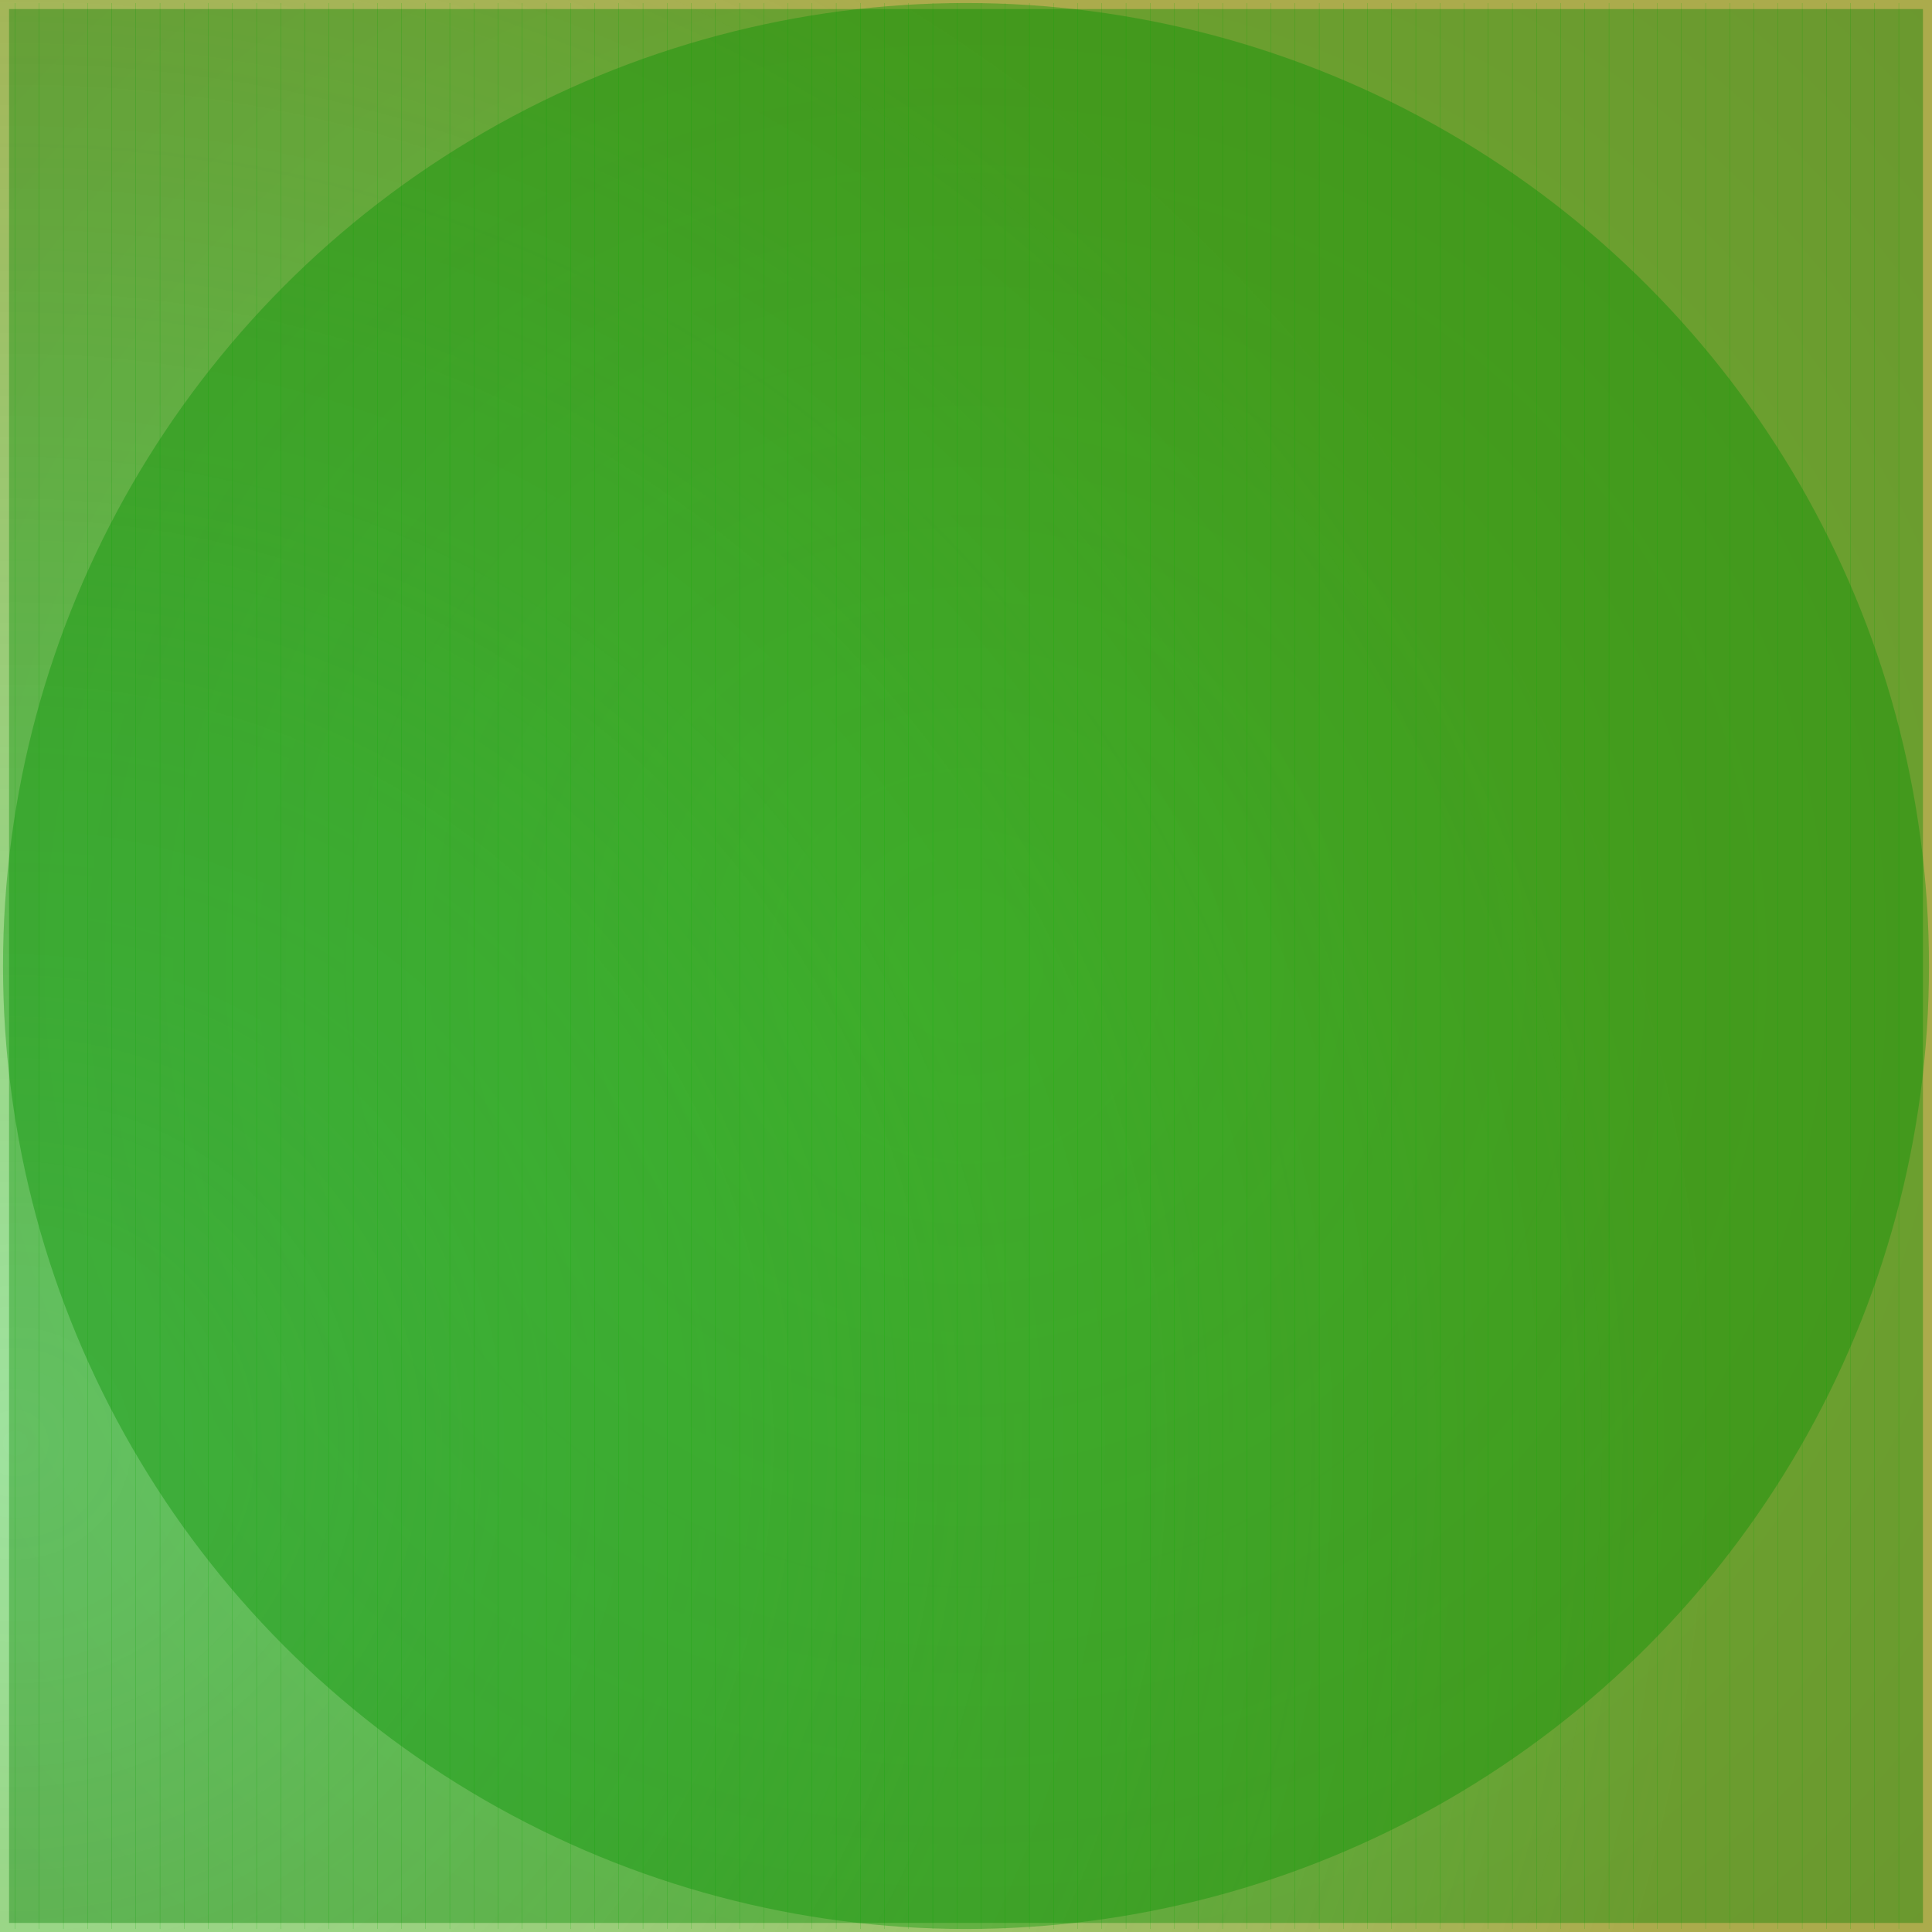 <svg id="svg" width="1280" height="1280" xmlns="http://www.w3.org/2000/svg" version="1.1" xmlns:xlink="http://www.w3.org/1999/xlink" xmlns:svgjs="http://svgjs.com/svgjs" viewBox="0 0 1280 1280"><defs id="SvgjsDefs1002"><radialGradient id="SvgjsRadialGradient1008" fx="0.012" fy="0.745" cx="0.012" cy="0.745" r="0.873"><stop id="SvgjsStop1009" stop-opacity="1" stop-color="rgba(3,179,0,0.38)" offset="0"></stop><stop id="SvgjsStop1010" stop-opacity="1" stop-color="rgba(136,136,0,0.702)" offset="1"></stop></radialGradient><radialGradient id="SvgjsRadialGradient1013" fx="0.5" fy="0.5" cx="0.5" cy="0.5" r="1"><stop id="SvgjsStop1014" stop-opacity="1" stop-color="#027700" offset="0"></stop><stop id="SvgjsStop1015" stop-opacity="1" stop-color="#03b300" offset="1"></stop></radialGradient><radialGradient id="SvgjsRadialGradient1096" fx="0.5" fy="0.5" cx="0.5" cy="0.5" r="1"><stop id="SvgjsStop1097" stop-opacity="1" stop-color="#03b500" offset="0"></stop><stop id="SvgjsStop1098" stop-opacity="1" stop-color="#016000" offset="1"></stop></radialGradient></defs><rect id="SvgjsRect1011" width="1280" height="1280" x="0" y="0" fill="url(#SvgjsRadialGradient1008)"></rect><circle id="SvgjsCircle1012" r="638" cx="640" cy="640" style="mix-blend-mode: normal" filter="none" fill="url(#SvgjsRadialGradient1013)" fill-opacity="0.38"></circle><line id="SvgjsLine1016" x1="10" y1="2" x2="10" y2="1278" stroke="#03b500" stroke-width="0.1"></line><line id="SvgjsLine1017" x1="26" y1="2" x2="26" y2="1278" stroke="#03b500" stroke-width="0.1"></line><line id="SvgjsLine1018" x1="42" y1="2" x2="42" y2="1278" stroke="#03b500" stroke-width="0.1"></line><line id="SvgjsLine1019" x1="58" y1="2" x2="58" y2="1278" stroke="#03b500" stroke-width="0.1"></line><line id="SvgjsLine1020" x1="74" y1="2" x2="74" y2="1278" stroke="#03b500" stroke-width="0.1"></line><line id="SvgjsLine1021" x1="90" y1="2" x2="90" y2="1278" stroke="#03b500" stroke-width="0.1"></line><line id="SvgjsLine1022" x1="106" y1="2" x2="106" y2="1278" stroke="#03b500" stroke-width="0.1"></line><line id="SvgjsLine1023" x1="122" y1="2" x2="122" y2="1278" stroke="#03b500" stroke-width="0.1"></line><line id="SvgjsLine1024" x1="138" y1="2" x2="138" y2="1278" stroke="#03b500" stroke-width="0.1"></line><line id="SvgjsLine1025" x1="154" y1="2" x2="154" y2="1278" stroke="#03b500" stroke-width="0.1"></line><line id="SvgjsLine1026" x1="170" y1="2" x2="170" y2="1278" stroke="#03b500" stroke-width="0.1"></line><line id="SvgjsLine1027" x1="186" y1="2" x2="186" y2="1278" stroke="#03b500" stroke-width="0.1"></line><line id="SvgjsLine1028" x1="202" y1="2" x2="202" y2="1278" stroke="#03b500" stroke-width="0.1"></line><line id="SvgjsLine1029" x1="218" y1="2" x2="218" y2="1278" stroke="#03b500" stroke-width="0.1"></line><line id="SvgjsLine1030" x1="234" y1="2" x2="234" y2="1278" stroke="#03b500" stroke-width="0.1"></line><line id="SvgjsLine1031" x1="250" y1="2" x2="250" y2="1278" stroke="#03b500" stroke-width="0.1"></line><line id="SvgjsLine1032" x1="266" y1="2" x2="266" y2="1278" stroke="#03b500" stroke-width="0.1"></line><line id="SvgjsLine1033" x1="282" y1="2" x2="282" y2="1278" stroke="#03b500" stroke-width="0.1"></line><line id="SvgjsLine1034" x1="298" y1="2" x2="298" y2="1278" stroke="#03b500" stroke-width="0.1"></line><line id="SvgjsLine1035" x1="314" y1="2" x2="314" y2="1278" stroke="#03b500" stroke-width="0.1"></line><line id="SvgjsLine1036" x1="330" y1="2" x2="330" y2="1278" stroke="#03b500" stroke-width="0.1"></line><line id="SvgjsLine1037" x1="346" y1="2" x2="346" y2="1278" stroke="#03b500" stroke-width="0.1"></line><line id="SvgjsLine1038" x1="362" y1="2" x2="362" y2="1278" stroke="#03b500" stroke-width="0.1"></line><line id="SvgjsLine1039" x1="378" y1="2" x2="378" y2="1278" stroke="#03b500" stroke-width="0.1"></line><line id="SvgjsLine1040" x1="394" y1="2" x2="394" y2="1278" stroke="#03b500" stroke-width="0.1"></line><line id="SvgjsLine1041" x1="410" y1="2" x2="410" y2="1278" stroke="#03b500" stroke-width="0.1"></line><line id="SvgjsLine1042" x1="426" y1="2" x2="426" y2="1278" stroke="#03b500" stroke-width="0.1"></line><line id="SvgjsLine1043" x1="442" y1="2" x2="442" y2="1278" stroke="#03b500" stroke-width="0.1"></line><line id="SvgjsLine1044" x1="458" y1="2" x2="458" y2="1278" stroke="#03b500" stroke-width="0.1"></line><line id="SvgjsLine1045" x1="474" y1="2" x2="474" y2="1278" stroke="#03b500" stroke-width="0.1"></line><line id="SvgjsLine1046" x1="490" y1="2" x2="490" y2="1278" stroke="#03b500" stroke-width="0.1"></line><line id="SvgjsLine1047" x1="506" y1="2" x2="506" y2="1278" stroke="#03b500" stroke-width="0.1"></line><line id="SvgjsLine1048" x1="522" y1="2" x2="522" y2="1278" stroke="#03b500" stroke-width="0.1"></line><line id="SvgjsLine1049" x1="538" y1="2" x2="538" y2="1278" stroke="#03b500" stroke-width="0.1"></line><line id="SvgjsLine1050" x1="554" y1="2" x2="554" y2="1278" stroke="#03b500" stroke-width="0.1"></line><line id="SvgjsLine1051" x1="570" y1="2" x2="570" y2="1278" stroke="#03b500" stroke-width="0.1"></line><line id="SvgjsLine1052" x1="586" y1="2" x2="586" y2="1278" stroke="#03b500" stroke-width="0.1"></line><line id="SvgjsLine1053" x1="602" y1="2" x2="602" y2="1278" stroke="#03b500" stroke-width="0.1"></line><line id="SvgjsLine1054" x1="618" y1="2" x2="618" y2="1278" stroke="#03b500" stroke-width="0.1"></line><line id="SvgjsLine1055" x1="634" y1="2" x2="634" y2="1278" stroke="#03b500" stroke-width="0.1"></line><line id="SvgjsLine1056" x1="650" y1="2" x2="650" y2="1278" stroke="#03b500" stroke-width="0.1"></line><line id="SvgjsLine1057" x1="666" y1="2" x2="666" y2="1278" stroke="#03b500" stroke-width="0.1"></line><line id="SvgjsLine1058" x1="682" y1="2" x2="682" y2="1278" stroke="#03b500" stroke-width="0.1"></line><line id="SvgjsLine1059" x1="698" y1="2" x2="698" y2="1278" stroke="#03b500" stroke-width="0.1"></line><line id="SvgjsLine1060" x1="714" y1="2" x2="714" y2="1278" stroke="#03b500" stroke-width="0.1"></line><line id="SvgjsLine1061" x1="730" y1="2" x2="730" y2="1278" stroke="#03b500" stroke-width="0.1"></line><line id="SvgjsLine1062" x1="746" y1="2" x2="746" y2="1278" stroke="#03b500" stroke-width="0.1"></line><line id="SvgjsLine1063" x1="762" y1="2" x2="762" y2="1278" stroke="#03b500" stroke-width="0.1"></line><line id="SvgjsLine1064" x1="778" y1="2" x2="778" y2="1278" stroke="#03b500" stroke-width="0.1"></line><line id="SvgjsLine1065" x1="794" y1="2" x2="794" y2="1278" stroke="#03b500" stroke-width="0.1"></line><line id="SvgjsLine1066" x1="810" y1="2" x2="810" y2="1278" stroke="#03b500" stroke-width="0.1"></line><line id="SvgjsLine1067" x1="826" y1="2" x2="826" y2="1278" stroke="#03b500" stroke-width="0.1"></line><line id="SvgjsLine1068" x1="842" y1="2" x2="842" y2="1278" stroke="#03b500" stroke-width="0.1"></line><line id="SvgjsLine1069" x1="858" y1="2" x2="858" y2="1278" stroke="#03b500" stroke-width="0.1"></line><line id="SvgjsLine1070" x1="874" y1="2" x2="874" y2="1278" stroke="#03b500" stroke-width="0.1"></line><line id="SvgjsLine1071" x1="890" y1="2" x2="890" y2="1278" stroke="#03b500" stroke-width="0.1"></line><line id="SvgjsLine1072" x1="906" y1="2" x2="906" y2="1278" stroke="#03b500" stroke-width="0.1"></line><line id="SvgjsLine1073" x1="922" y1="2" x2="922" y2="1278" stroke="#03b500" stroke-width="0.1"></line><line id="SvgjsLine1074" x1="938" y1="2" x2="938" y2="1278" stroke="#03b500" stroke-width="0.1"></line><line id="SvgjsLine1075" x1="954" y1="2" x2="954" y2="1278" stroke="#03b500" stroke-width="0.1"></line><line id="SvgjsLine1076" x1="970" y1="2" x2="970" y2="1278" stroke="#03b500" stroke-width="0.1"></line><line id="SvgjsLine1077" x1="986" y1="2" x2="986" y2="1278" stroke="#03b500" stroke-width="0.1"></line><line id="SvgjsLine1078" x1="1002" y1="2" x2="1002" y2="1278" stroke="#03b500" stroke-width="0.1"></line><line id="SvgjsLine1079" x1="1018" y1="2" x2="1018" y2="1278" stroke="#03b500" stroke-width="0.1"></line><line id="SvgjsLine1080" x1="1034" y1="2" x2="1034" y2="1278" stroke="#03b500" stroke-width="0.1"></line><line id="SvgjsLine1081" x1="1050" y1="2" x2="1050" y2="1278" stroke="#03b500" stroke-width="0.1"></line><line id="SvgjsLine1082" x1="1066" y1="2" x2="1066" y2="1278" stroke="#03b500" stroke-width="0.1"></line><line id="SvgjsLine1083" x1="1082" y1="2" x2="1082" y2="1278" stroke="#03b500" stroke-width="0.1"></line><line id="SvgjsLine1084" x1="1098" y1="2" x2="1098" y2="1278" stroke="#03b500" stroke-width="0.1"></line><line id="SvgjsLine1085" x1="1114" y1="2" x2="1114" y2="1278" stroke="#03b500" stroke-width="0.1"></line><line id="SvgjsLine1086" x1="1130" y1="2" x2="1130" y2="1278" stroke="#03b500" stroke-width="0.1"></line><line id="SvgjsLine1087" x1="1146" y1="2" x2="1146" y2="1278" stroke="#03b500" stroke-width="0.1"></line><line id="SvgjsLine1088" x1="1162" y1="2" x2="1162" y2="1278" stroke="#03b500" stroke-width="0.1"></line><line id="SvgjsLine1089" x1="1178" y1="2" x2="1178" y2="1278" stroke="#03b500" stroke-width="0.1"></line><line id="SvgjsLine1090" x1="1194" y1="2" x2="1194" y2="1278" stroke="#03b500" stroke-width="0.1"></line><line id="SvgjsLine1091" x1="1210" y1="2" x2="1210" y2="1278" stroke="#03b500" stroke-width="0.1"></line><line id="SvgjsLine1092" x1="1226" y1="2" x2="1226" y2="1278" stroke="#03b500" stroke-width="0.1"></line><line id="SvgjsLine1093" x1="1242" y1="2" x2="1242" y2="1278" stroke="#03b500" stroke-width="0.1"></line><line id="SvgjsLine1094" x1="1258" y1="2" x2="1258" y2="1278" stroke="#03b500" stroke-width="0.1"></line><rect id="SvgjsRect1095" width="1268" height="1268" x="6" y="6" style="mix-blend-mode: lighten" filter="none" fill="url(#SvgjsRadialGradient1096)" fill-opacity="0.38"></rect></svg>